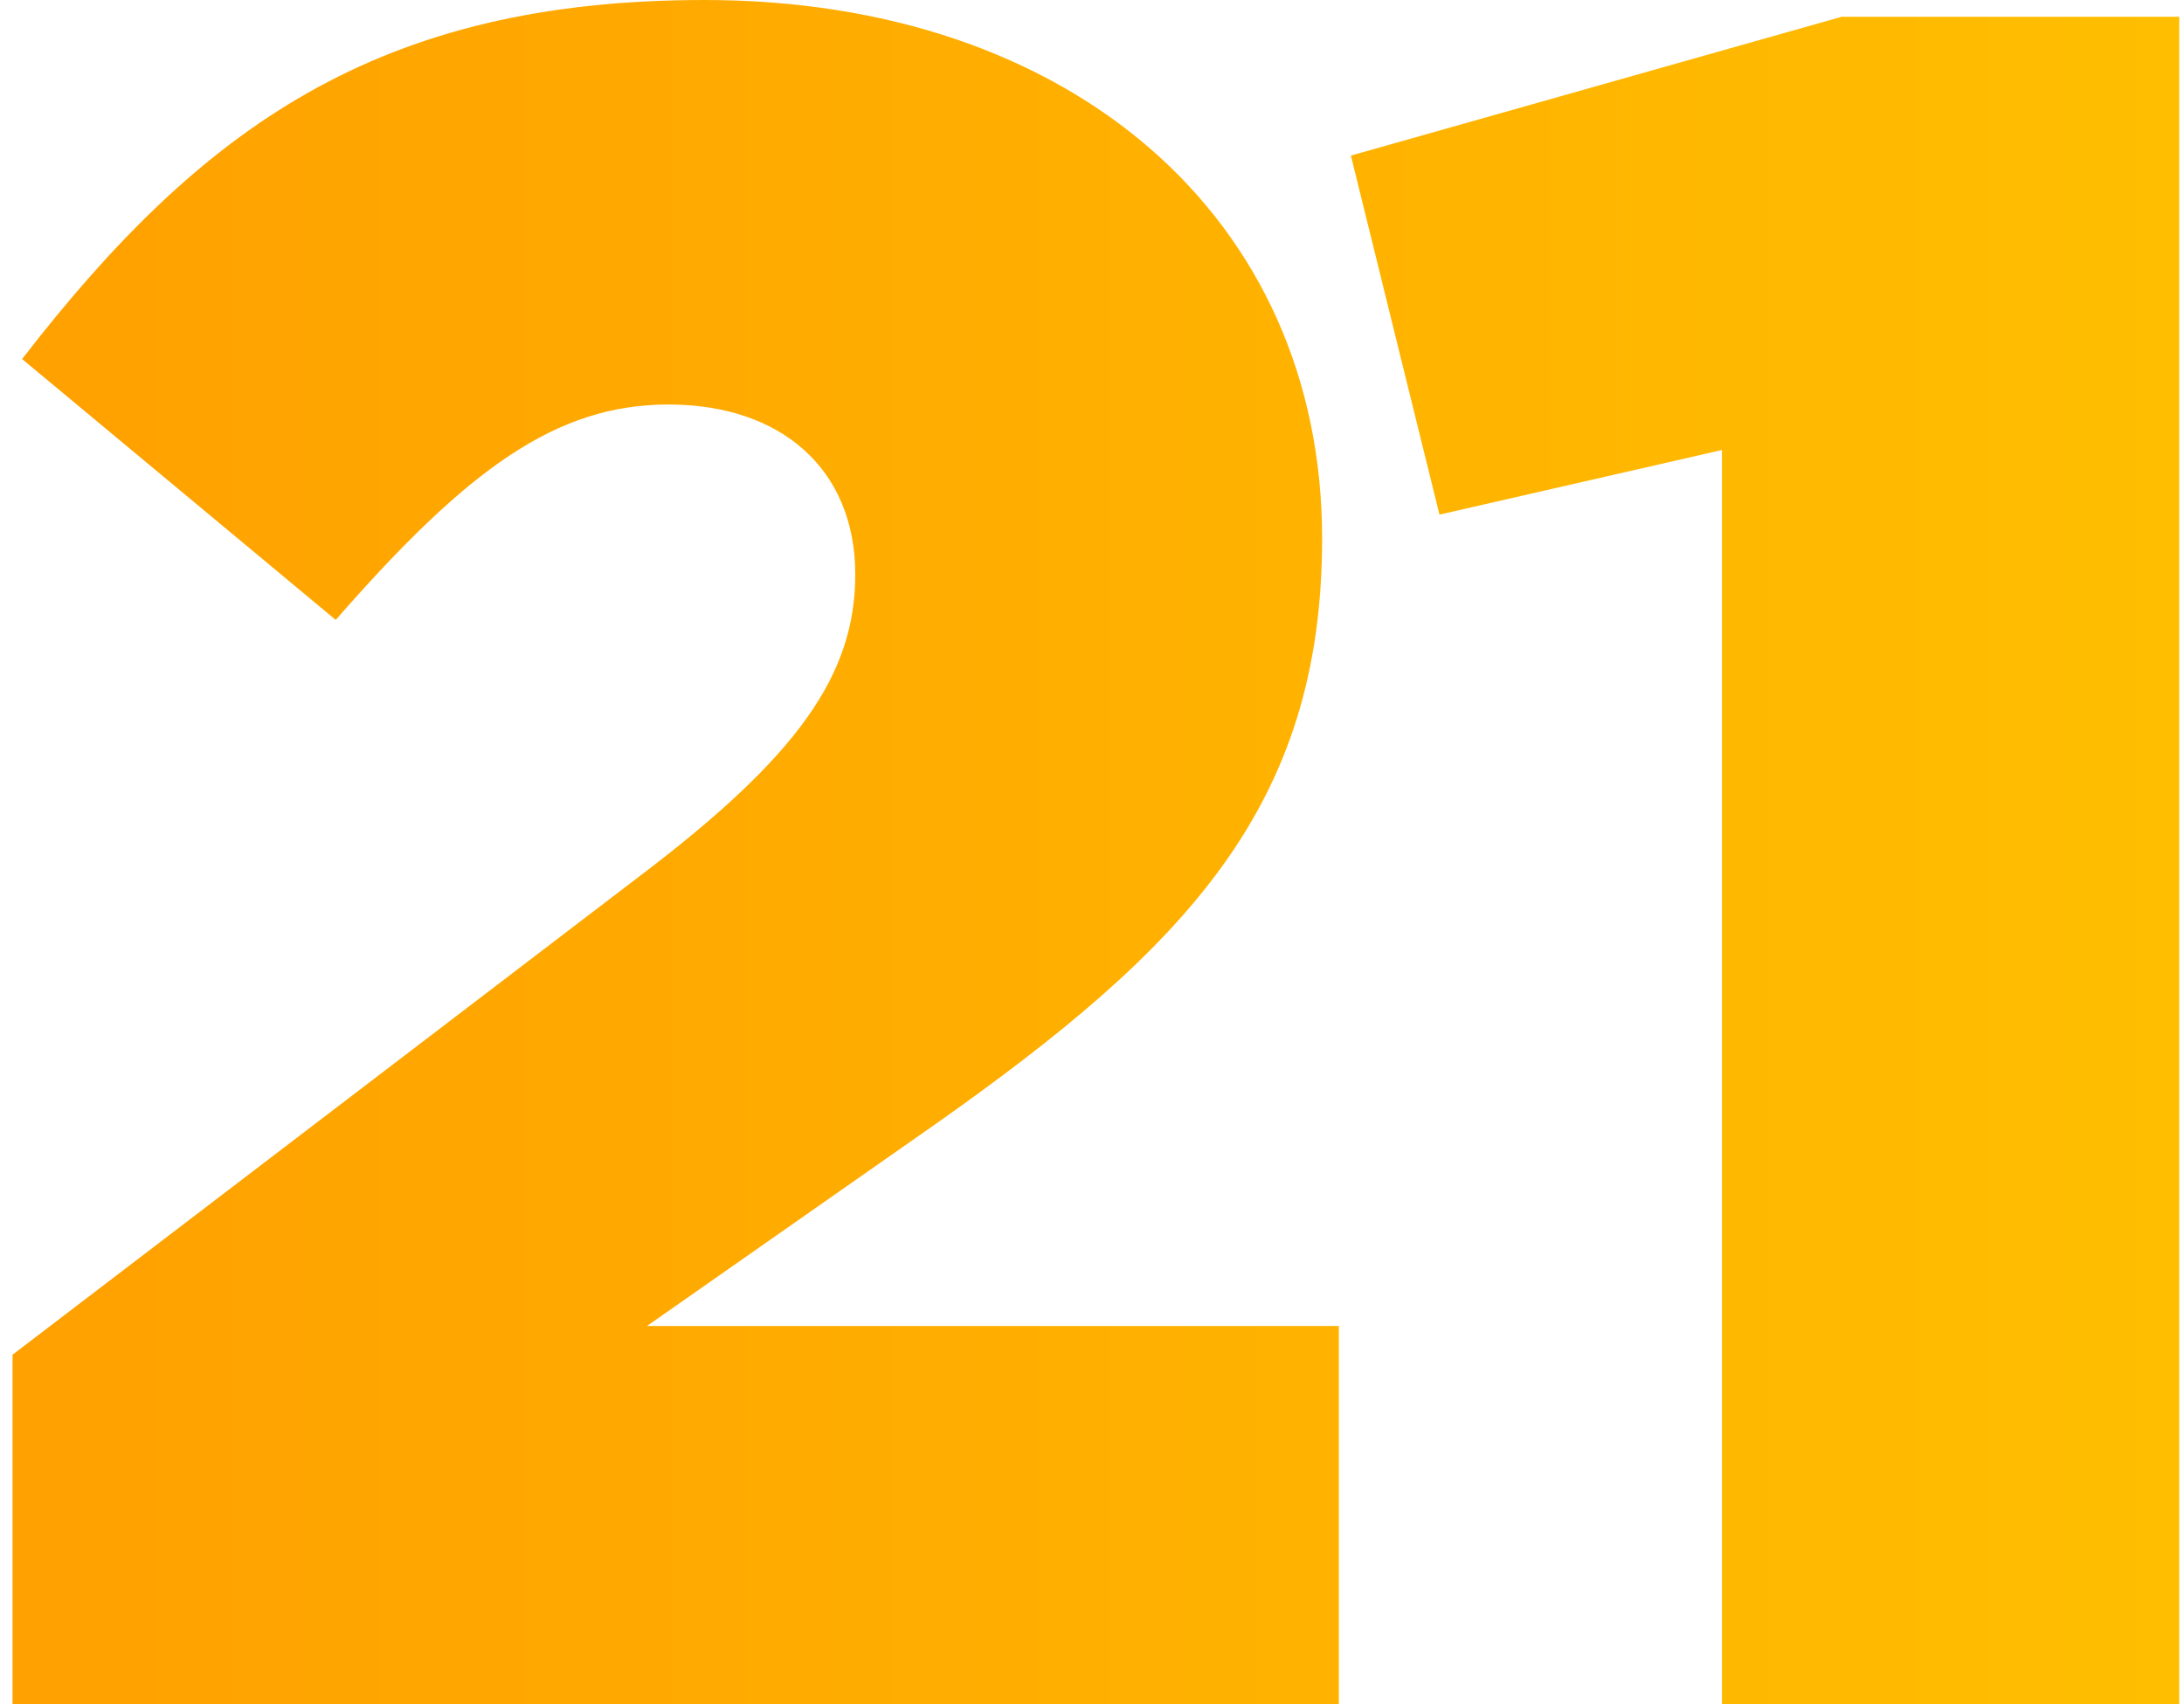 <svg width="123" height="96" fill="none" xmlns="http://www.w3.org/2000/svg"><path d="M.706 96h74.697V74.697H36.436l16.18-11.326C66.773 53.393 74.46 45.438 74.46 30.337 74.459 12.27 60.3 0 39.672 0 21.335 0 11.358 7.146 1.245 20.225L18.908 34.92c7.416-8.494 12.405-12.134 18.742-12.134 6.337 0 10.517 3.64 10.517 9.572 0 5.663-3.236 10.248-12.135 16.99L.706 76.314V96Z" fill="url(#a)"/><path d="M96.979 96h25.753V.944H103.72l-27.64 7.82 4.989 20.225 15.91-3.64V96Z" fill="url(#b)"/><defs><linearGradient id="a" x1="2.73" y1="47.798" x2="122.332" y2="47.798" gradientUnits="userSpaceOnUse"><stop stop-color="#FFA100"/><stop offset="1" stop-color="#FFBE00"/></linearGradient><linearGradient id="b" x1="2.73" y1="47.798" x2="122.332" y2="47.798" gradientUnits="userSpaceOnUse"><stop stop-color="#FFA100"/><stop offset="1" stop-color="#FFBE00"/></linearGradient></defs></svg>
